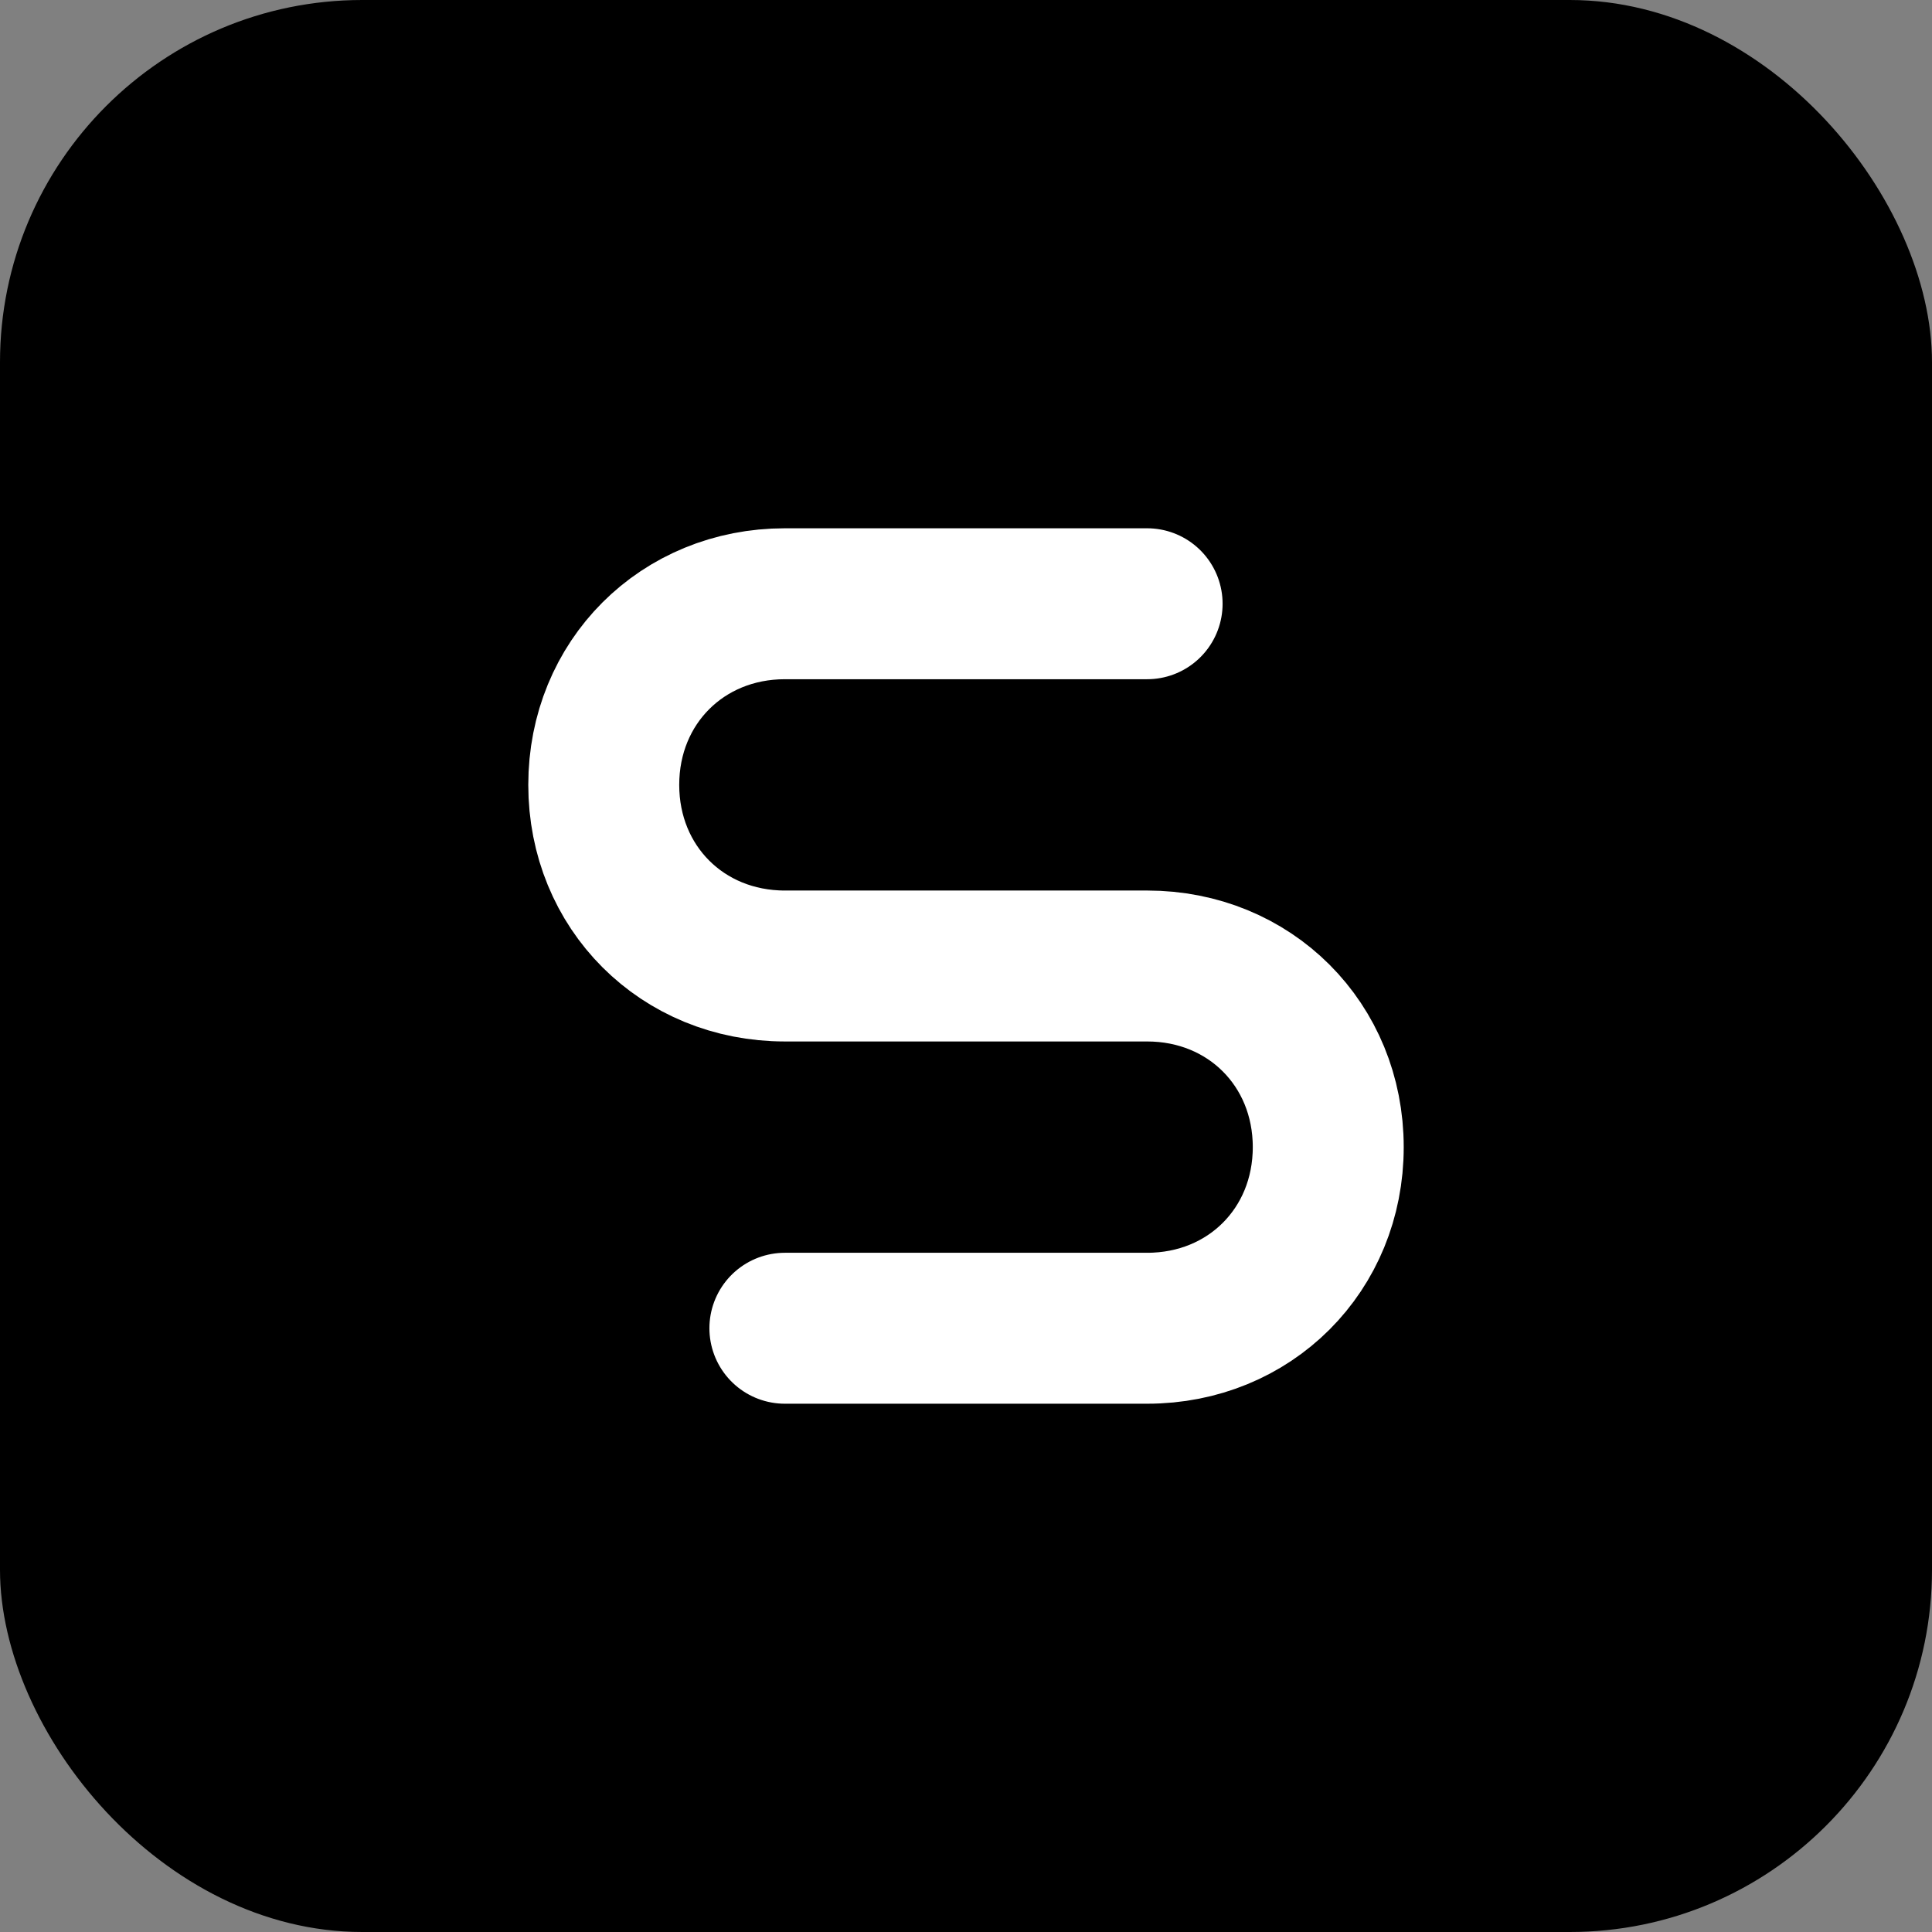 <?xml version="1.0" encoding="UTF-8"?>
<svg width="32" height="32" viewBox="0 0 32 32" fill="none" xmlns="http://www.w3.org/2000/svg">
  <rect x="0" y="0" width="32" height="32" fill="#808080" stroke="none"/>
  <!-- Black background with rounded corners -->
  <rect width="32" height="32" rx="6" fill="#000000"/>
  
  <!-- Letter "S" -->
  <path d="M 19 10 L 13 10 C 11.3 10 10 11.3 10 13 C 10 14.7 11.3 16 13 16 L 19 16 C 20.7 16 22 17.3 22 19 C 22 20.7 20.7 22 19 22 L 13 22" 
        stroke="#FFFFFF" 
        stroke-width="2.5" 
        stroke-linecap="round" 
        fill="none"/>
</svg>
